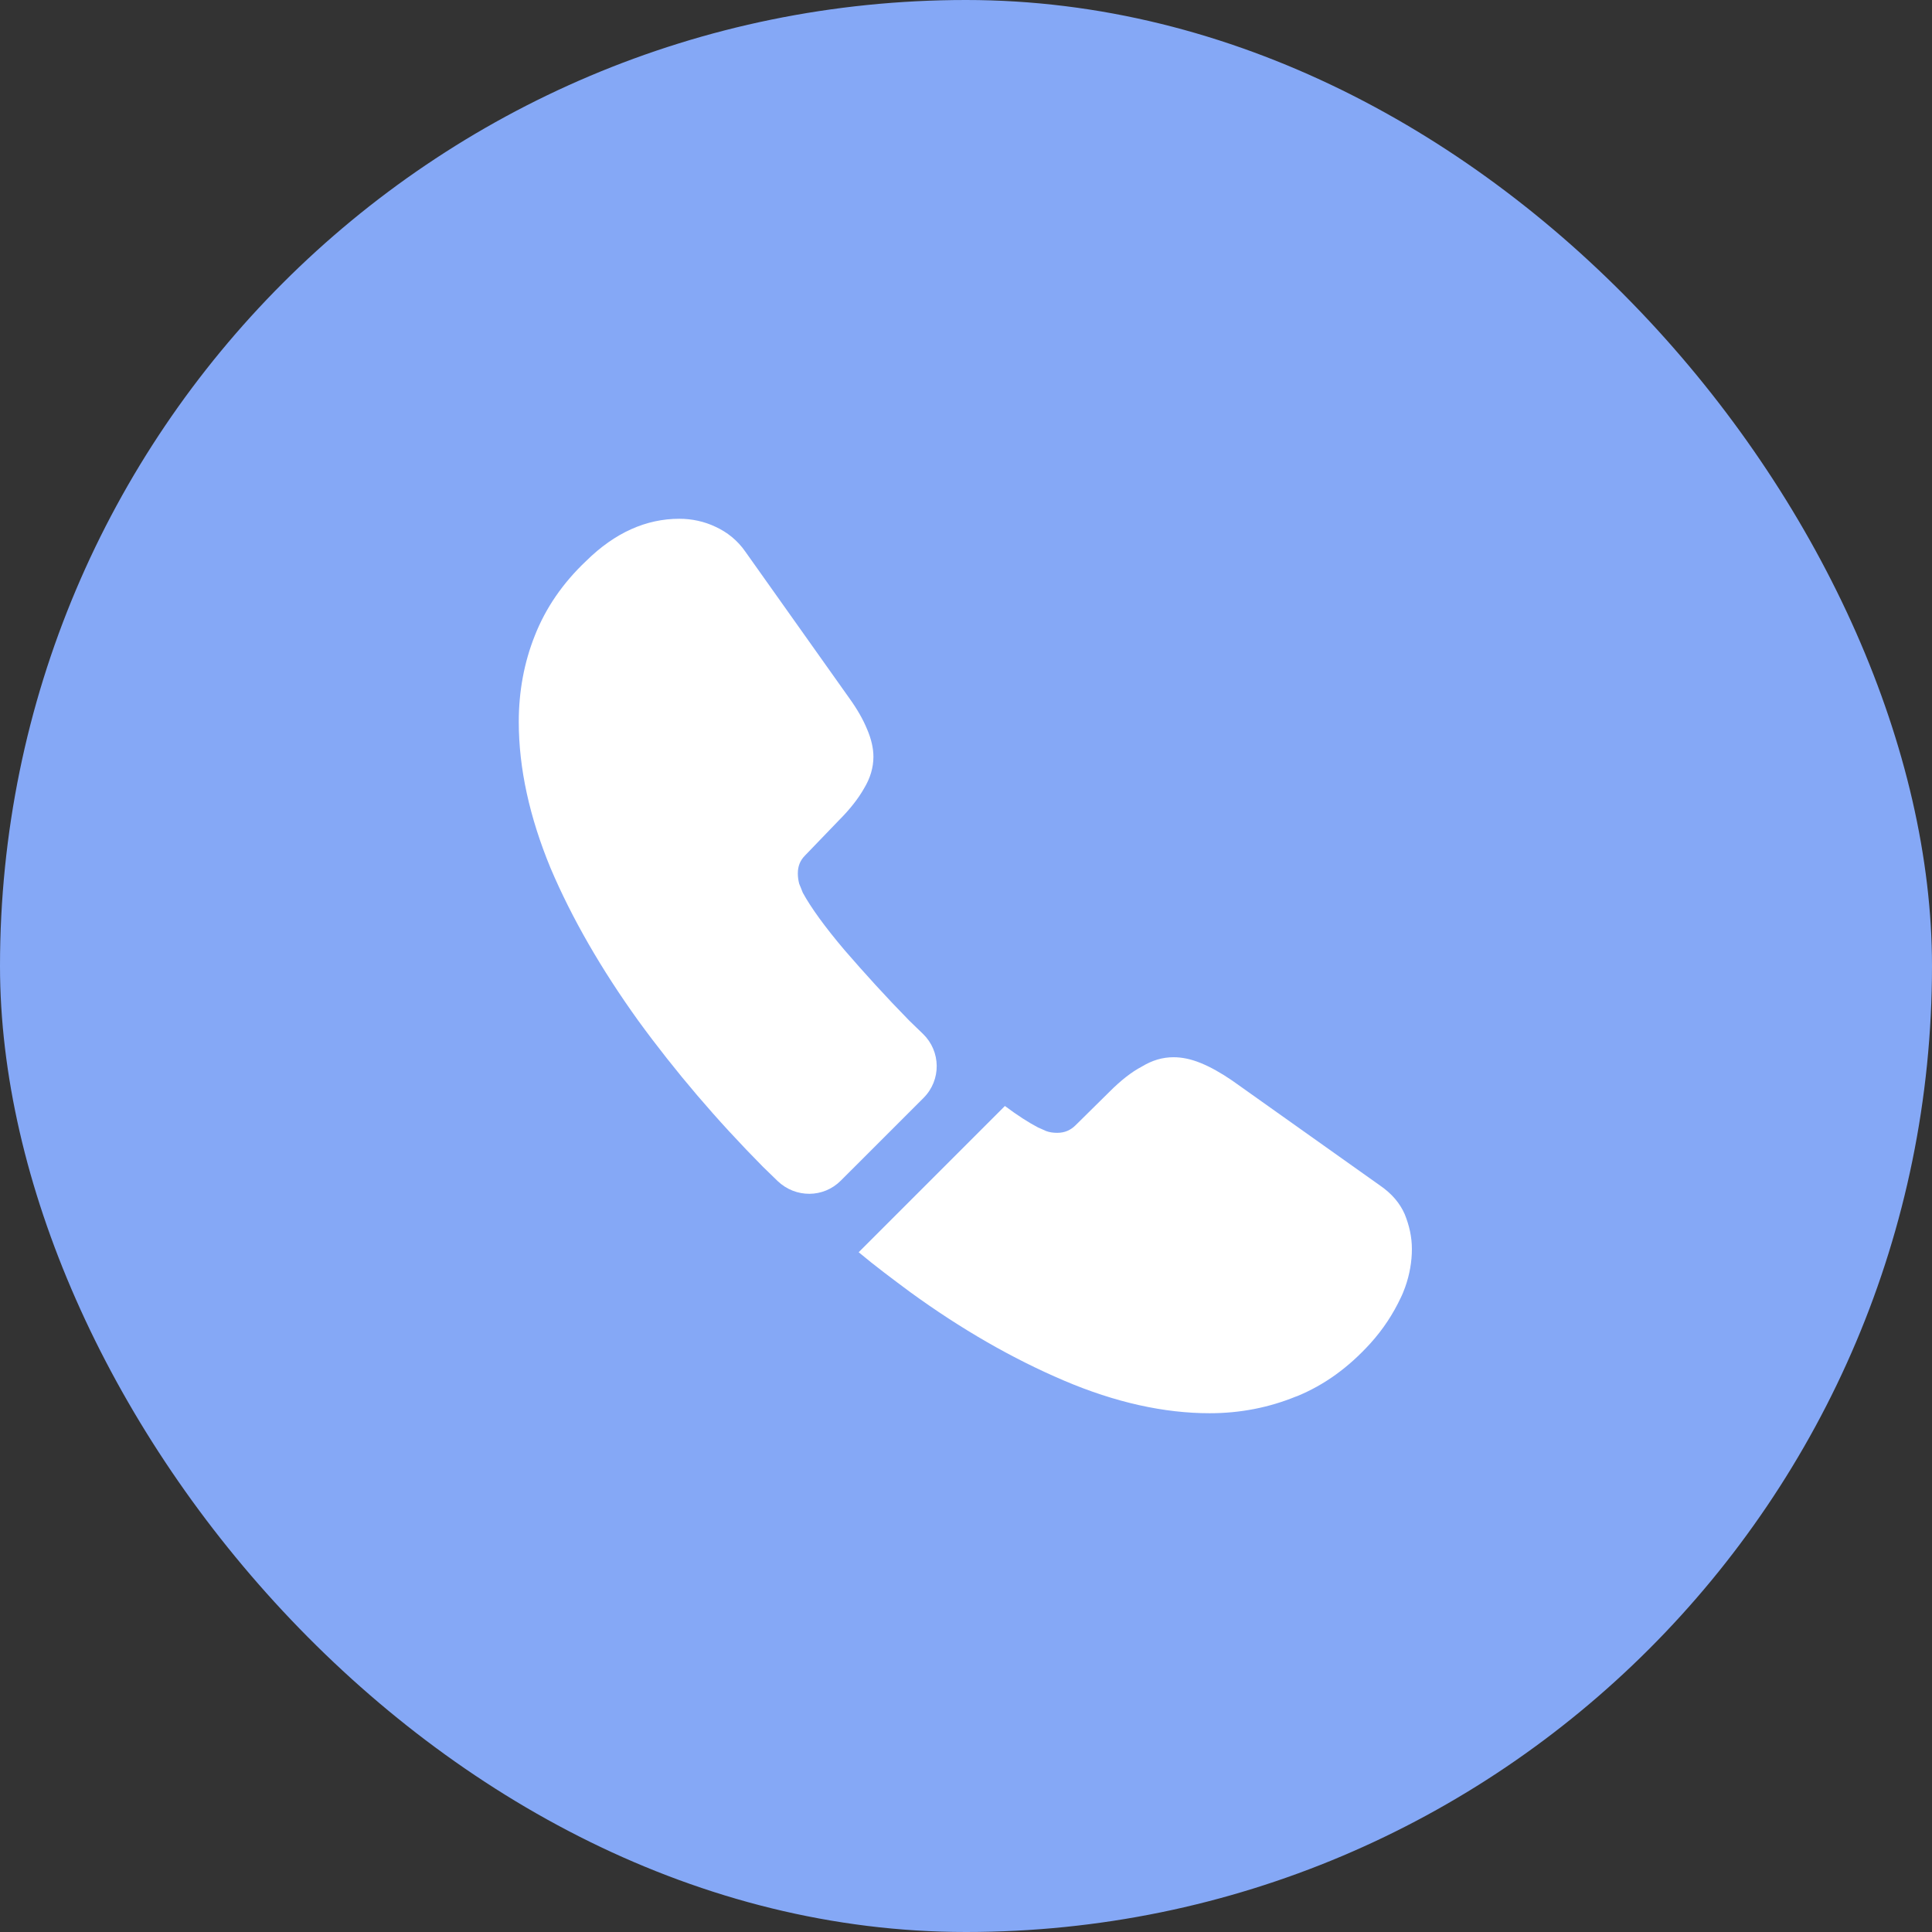 <svg width="72" height="72" viewBox="0 0 72 72" fill="none" xmlns="http://www.w3.org/2000/svg">
<rect x="0" y="0" width="72" height="72" fill="#333333" stroke="none"/>
<rect width="72" height="72" rx="36" fill="#85A8F6"/>
<path d="M34.417 40.917L31.333 44C30.683 44.65 29.65 44.65 28.983 44.017C28.8 43.833 28.617 43.667 28.433 43.483C26.717 41.75 25.167 39.933 23.783 38.033C22.417 36.133 21.317 34.233 20.517 32.35C19.733 30.45 19.333 28.633 19.333 26.9C19.333 25.767 19.533 24.683 19.933 23.683C20.333 22.667 20.967 21.733 21.85 20.9C22.917 19.85 24.083 19.333 25.317 19.333C25.783 19.333 26.25 19.433 26.667 19.633C27.1 19.833 27.483 20.133 27.783 20.567L31.65 26.017C31.95 26.433 32.167 26.817 32.317 27.183C32.467 27.533 32.55 27.883 32.55 28.2C32.55 28.6 32.433 29 32.2 29.383C31.983 29.767 31.667 30.167 31.267 30.567L30 31.883C29.817 32.067 29.733 32.283 29.733 32.55C29.733 32.683 29.75 32.8 29.783 32.933C29.833 33.067 29.883 33.167 29.917 33.267C30.217 33.817 30.733 34.533 31.467 35.4C32.217 36.267 33.017 37.15 33.883 38.033C34.05 38.2 34.233 38.367 34.4 38.533C35.067 39.183 35.083 40.25 34.417 40.917Z" fill="white"/>
<path d="M52.617 46.55C52.617 47.017 52.533 47.5 52.367 47.967C52.317 48.1 52.267 48.233 52.2 48.367C51.917 48.967 51.55 49.533 51.067 50.067C50.25 50.967 49.35 51.617 48.334 52.033C48.317 52.033 48.3 52.05 48.283 52.05C47.3 52.45 46.233 52.667 45.084 52.667C43.383 52.667 41.567 52.267 39.65 51.45C37.733 50.633 35.817 49.533 33.917 48.15C33.267 47.667 32.617 47.184 32 46.667L37.45 41.217C37.917 41.567 38.334 41.834 38.684 42.017C38.767 42.05 38.867 42.1 38.983 42.15C39.117 42.2 39.25 42.217 39.4 42.217C39.684 42.217 39.9 42.117 40.084 41.934L41.35 40.684C41.767 40.267 42.167 39.95 42.55 39.75C42.934 39.517 43.317 39.4 43.733 39.4C44.05 39.4 44.383 39.467 44.75 39.617C45.117 39.767 45.5 39.983 45.917 40.267L51.434 44.184C51.867 44.483 52.167 44.834 52.35 45.25C52.517 45.667 52.617 46.084 52.617 46.55Z" fill="white"/>
</svg>
